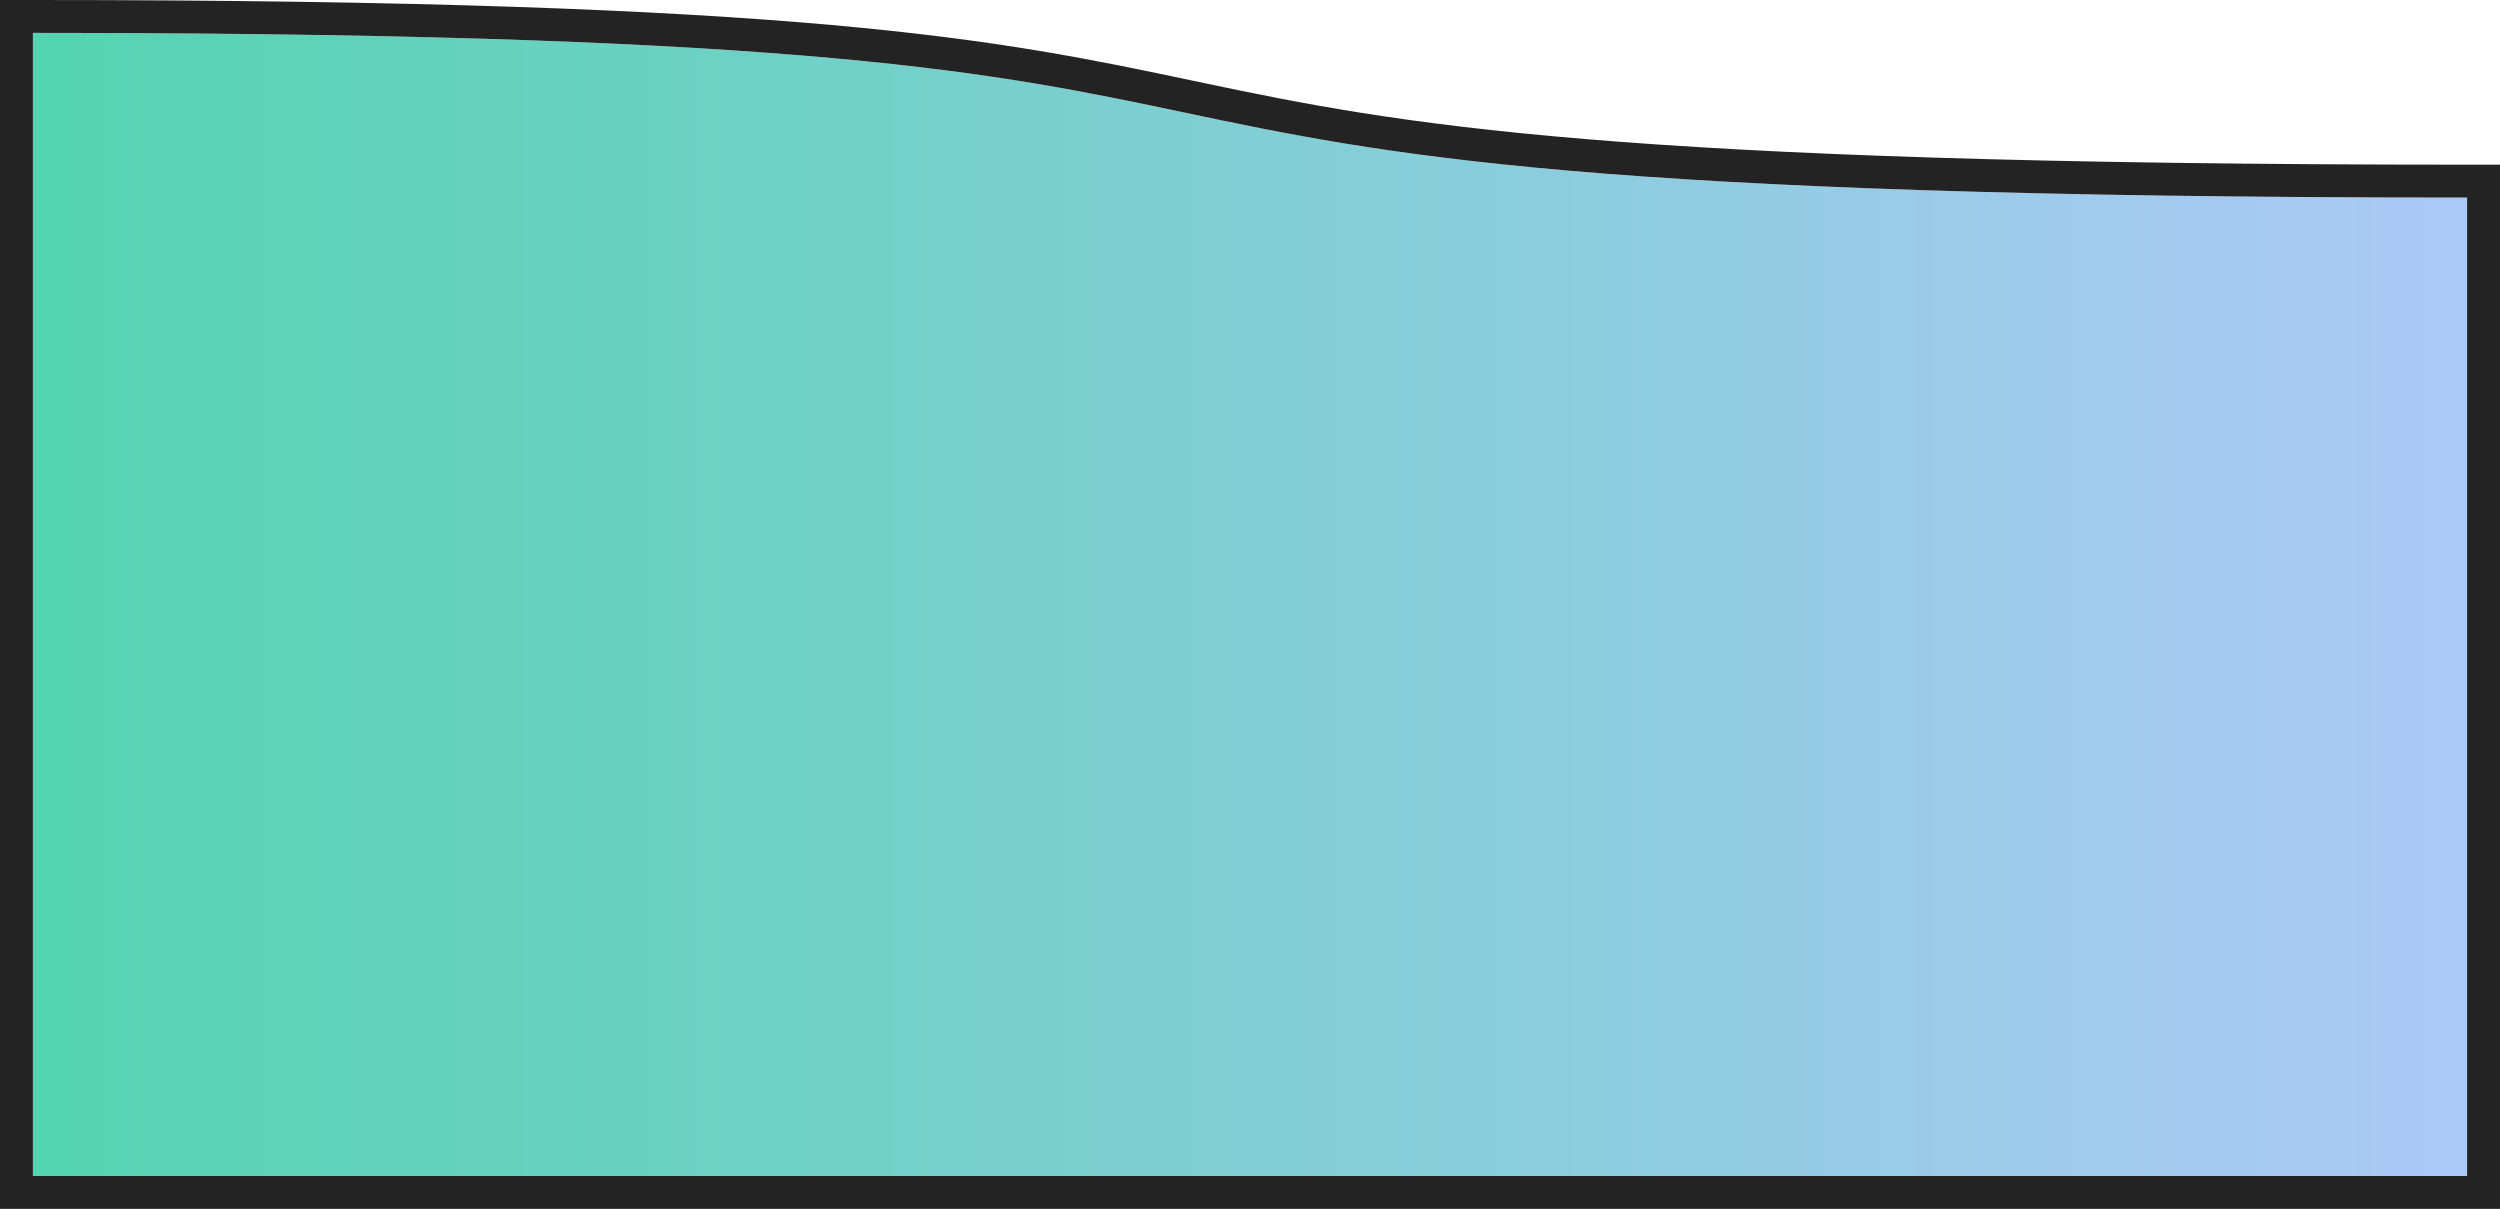 <svg xmlns="http://www.w3.org/2000/svg" width="304" height="147" viewBox="0 0 304 147" fill="none"><g clip-path="url(#clip0_590_548)"><path d="M4 4V143H300V24.025C90.585 24.025 196.299 4 4 4Z" fill="url(#paint0_linear_590_548)"></path><path fill-rule="evenodd" clip-rule="evenodd" d="M0 147V0H4C98.5 0 121.416 4.831 145.012 9.805C145.476 9.903 145.94 10.001 146.405 10.098C169.823 15.027 195.448 20.025 300 20.025H304V147H0ZM8 4.003C98.752 4.137 121.172 8.865 144.063 13.693C168.298 18.803 193.061 24.025 300 24.025V143H4V4C5.348 4 6.681 4.001 8 4.003Z" fill="#232323"></path></g><defs><linearGradient id="paint0_linear_590_548" x1="4" y1="88" x2="300" y2="88" gradientUnits="userSpaceOnUse"><stop stop-color="#54D4B0"></stop><stop offset="1" stop-color="#ADC9F8"></stop></linearGradient><clipPath id="clip0_590_548"><rect width="304" height="147" fill="white"></rect></clipPath></defs></svg>
